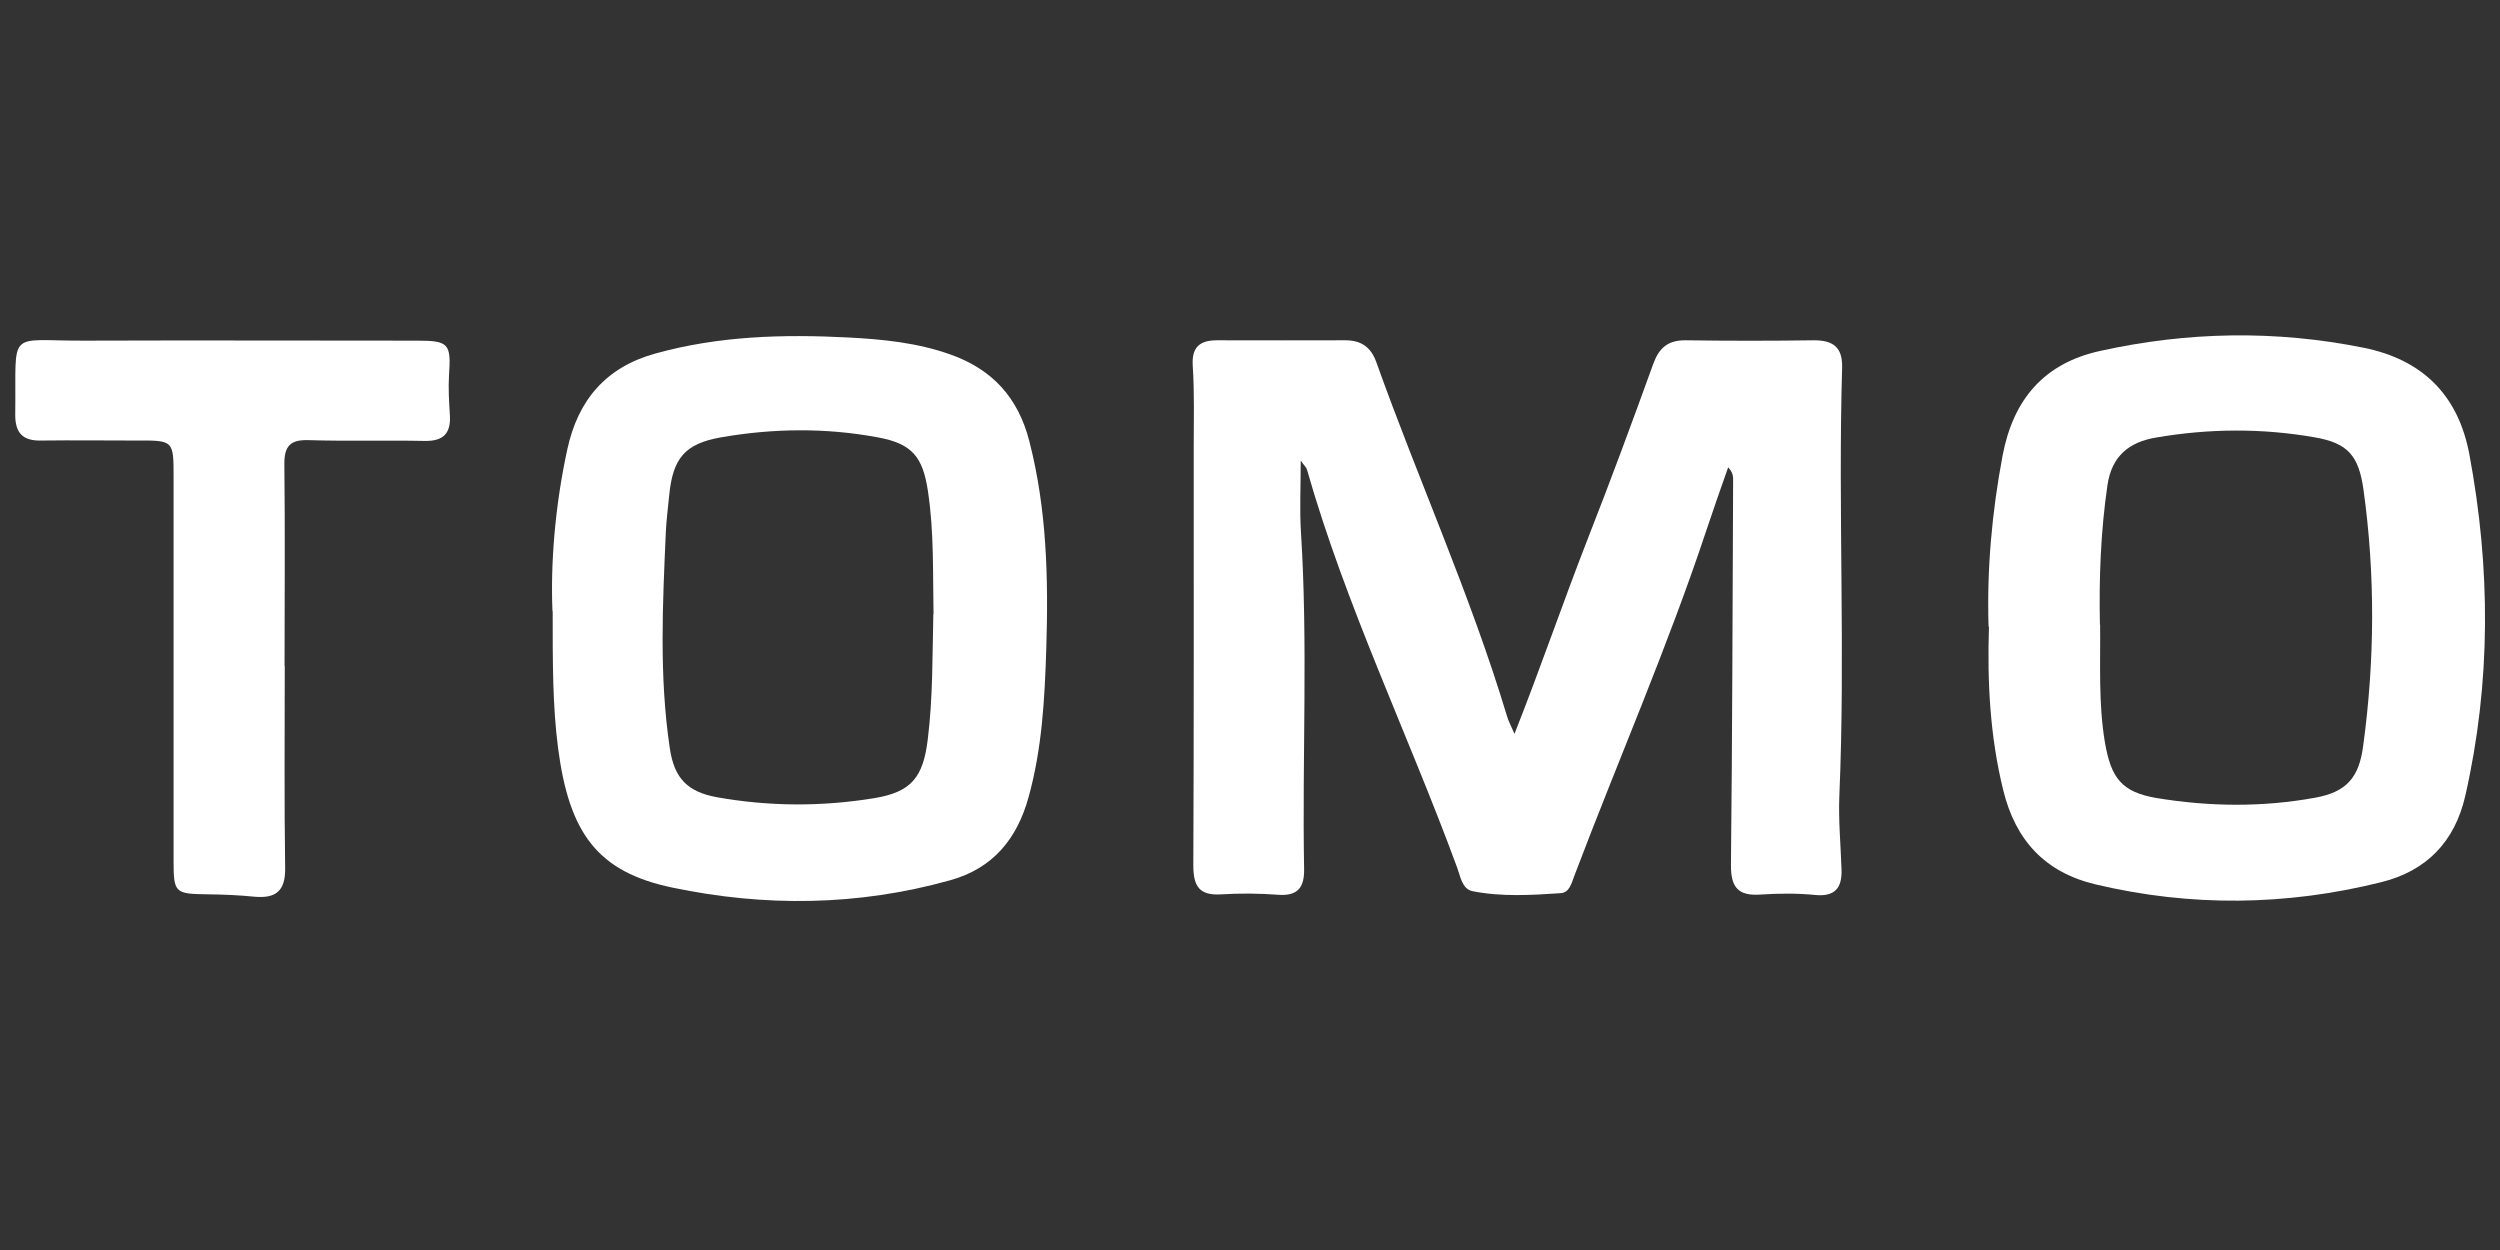 <svg width="164" height="82" viewBox="0 0 164 82" fill="none" xmlns="http://www.w3.org/2000/svg">
<rect x="0" y="0" width="164" height="82" fill="#333333" stroke="none"/>
<path d="M99.355 48.127C101.058 43.825 102.513 39.561 104.151 35.362C105.646 31.553 107.063 27.718 108.454 23.87C108.844 22.805 109.429 22.311 110.586 22.323C113.394 22.363 116.189 22.363 118.997 22.323C120.258 22.323 120.882 22.779 120.843 24.13C120.57 33.49 121.064 42.849 120.661 52.209C120.596 53.821 120.752 55.433 120.804 57.045C120.843 58.241 120.388 58.839 119.062 58.709C117.892 58.592 116.683 58.605 115.5 58.683C114.018 58.787 113.537 58.215 113.55 56.72C113.641 48.322 113.654 39.925 113.693 31.527C113.693 31.267 113.693 31.007 113.368 30.656C112.887 32.021 112.406 33.386 111.951 34.751C109.39 42.472 106.127 49.921 103.254 57.513C103.085 57.968 102.942 58.553 102.383 58.592C100.46 58.722 98.51 58.839 96.599 58.462C95.91 58.319 95.806 57.5 95.585 56.902C92.374 48.166 88.292 39.769 85.731 30.786C85.692 30.656 85.562 30.552 85.328 30.214C85.328 31.93 85.25 33.412 85.341 34.881C85.809 42.252 85.419 49.622 85.549 56.993C85.575 58.189 85.159 58.8 83.833 58.696C82.598 58.605 81.35 58.592 80.115 58.67C78.672 58.761 78.282 58.137 78.282 56.772C78.321 47.62 78.308 38.469 78.308 29.317C78.308 27.536 78.36 25.755 78.243 23.987C78.165 22.739 78.737 22.323 79.842 22.323C82.65 22.323 85.445 22.337 88.253 22.323C89.306 22.323 89.943 22.779 90.294 23.779C93.063 31.527 96.469 39.041 98.848 46.944C98.965 47.347 99.173 47.711 99.329 48.101L99.355 48.127Z" fill="white"/>
<path d="M36.242 40.092C36.112 37.024 36.398 33.228 37.217 29.471C37.919 26.234 39.752 24.089 42.989 23.192C47.148 22.035 51.386 21.918 55.65 22.139C57.899 22.256 60.148 22.477 62.319 23.244C65.101 24.219 66.791 26.091 67.519 28.925C68.676 33.397 68.78 37.96 68.637 42.535C68.533 45.811 68.364 49.087 67.48 52.272C66.726 55.028 65.14 56.965 62.332 57.745C56.3 59.435 50.177 59.5 44.107 58.226C39.193 57.199 37.334 54.664 36.606 49.048C36.255 46.318 36.255 43.575 36.255 40.078L36.242 40.092ZM61.24 40.286C61.188 37.596 61.279 34.918 60.876 32.24C60.538 29.978 59.849 29.107 57.587 28.691C54.168 28.054 50.723 28.093 47.291 28.691C44.926 29.107 44.133 30.069 43.899 32.5C43.821 33.306 43.717 34.099 43.678 34.905C43.47 39.636 43.236 44.368 43.938 49.074C44.224 51.05 45.095 51.947 47.032 52.298C50.45 52.909 53.895 52.922 57.327 52.363C59.823 51.96 60.564 50.959 60.863 48.489C61.201 45.759 61.162 43.016 61.227 40.273L61.24 40.286Z" fill="white"/>
<path d="M130.45 41.106C130.333 37.324 130.671 33.606 131.372 29.875C132.074 26.183 134.102 23.83 137.755 23.024C143.501 21.75 149.286 21.646 155.071 22.816C158.918 23.596 161.258 25.923 161.986 29.784C163.39 37.272 163.416 44.746 161.726 52.195C161.037 55.211 159.191 57.135 156.189 57.876C149.975 59.422 143.735 59.501 137.482 58.019C134.141 57.226 132.217 55.12 131.411 51.831C130.541 48.295 130.359 44.72 130.476 41.106H130.45ZM137.768 40.963C137.794 43.537 137.651 46.111 138.08 48.685C138.483 51.051 139.185 51.961 141.473 52.351C144.944 52.923 148.441 52.962 151.899 52.325C153.94 51.948 154.746 50.999 155.019 48.971C155.786 43.355 155.825 37.739 155.045 32.124C154.733 29.901 154.031 29.069 151.86 28.692C148.389 28.081 144.892 28.107 141.421 28.705C139.692 29.004 138.535 29.888 138.249 31.825C137.807 34.867 137.69 37.908 137.755 40.976L137.768 40.963Z" fill="white"/>
<path d="M18.68 43.692C18.68 48.099 18.641 52.519 18.706 56.925C18.732 58.459 18.095 58.953 16.678 58.823C15.664 58.719 14.637 58.68 13.61 58.667C11.491 58.641 11.387 58.576 11.387 56.509C11.387 48.112 11.387 39.727 11.387 31.329C11.387 28.873 11.4 28.886 8.891 28.899C6.837 28.899 4.796 28.873 2.742 28.899C1.52 28.938 0.987 28.431 1 27.183C1.078 21.489 0.376 22.373 5.576 22.347C12.856 22.321 20.122 22.347 27.402 22.347C29.43 22.347 29.599 22.555 29.456 24.596C29.404 25.454 29.456 26.312 29.508 27.17C29.599 28.392 29.131 28.951 27.844 28.925C25.309 28.873 22.774 28.951 20.239 28.873C19.031 28.834 18.641 29.276 18.654 30.459C18.706 34.865 18.667 39.285 18.667 43.692H18.68Z" fill="white"/>
</svg>
